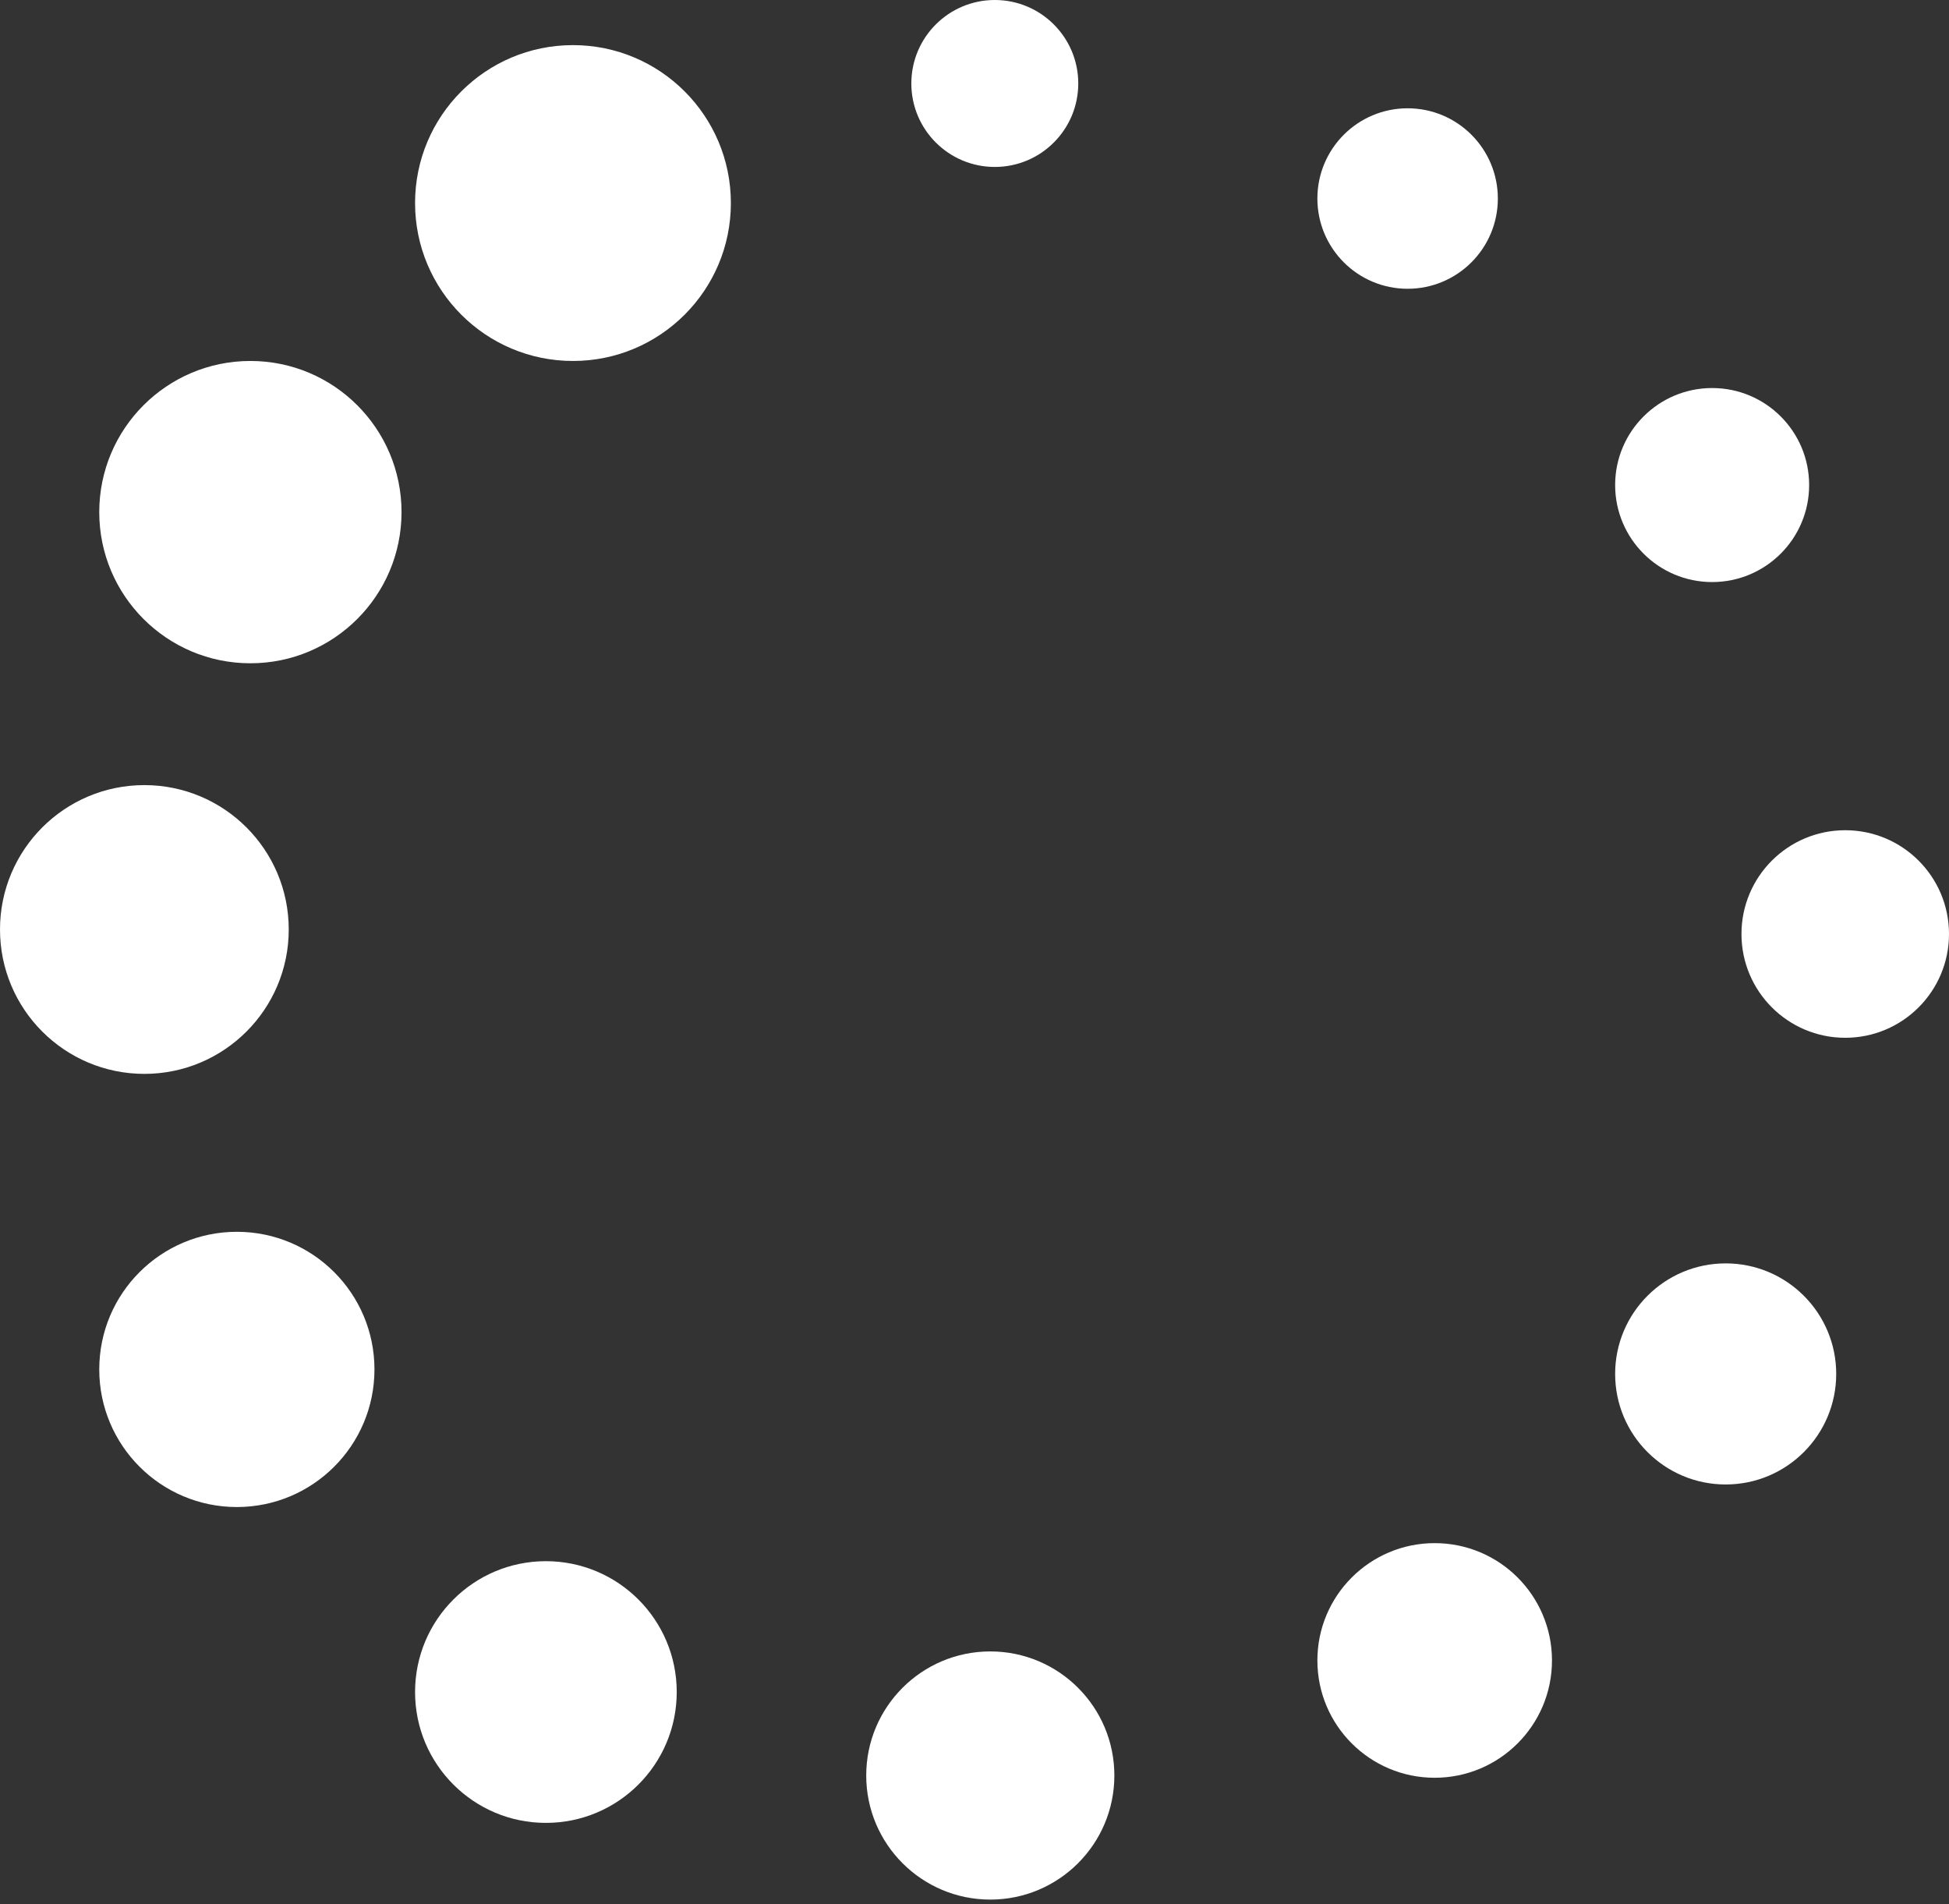 <svg width="216" height="211" viewBox="0 0 216 211" fill="none" xmlns="http://www.w3.org/2000/svg">
<rect x="0" y="0" width="216" height="211" fill="#333333" stroke="none"/>
<circle cx="109.75" cy="196.75" r="13.75" fill="white"/>
<circle cx="16" cy="103" r="16" fill="white"/>
<circle cx="204.5" cy="103.5" r="11.5" fill="white"/>
<circle cx="27.75" cy="56.75" r="16.75" fill="white"/>
<circle cx="60.5" cy="187.5" r="14.5" transform="rotate(-90 60.5 187.5)" fill="white"/>
<circle cx="191.25" cy="152.25" r="12.25" transform="rotate(180 191.25 152.25)" fill="white"/>
<circle cx="156" cy="22" r="10" transform="rotate(90 156 22)" fill="white"/>
<circle cx="63.5" cy="22.5" r="17.5" fill="white"/>
<circle cx="110.25" cy="9.25" r="9.25" fill="white"/>
<circle cx="26.25" cy="151.75" r="15.25" transform="rotate(-90 26.25 151.75)" fill="white"/>
<circle cx="159" cy="184" r="13" transform="rotate(180 159 184)" fill="white"/>
<circle cx="189.75" cy="53.75" r="10.75" transform="rotate(90 189.75 53.75)" fill="white"/>
</svg>
